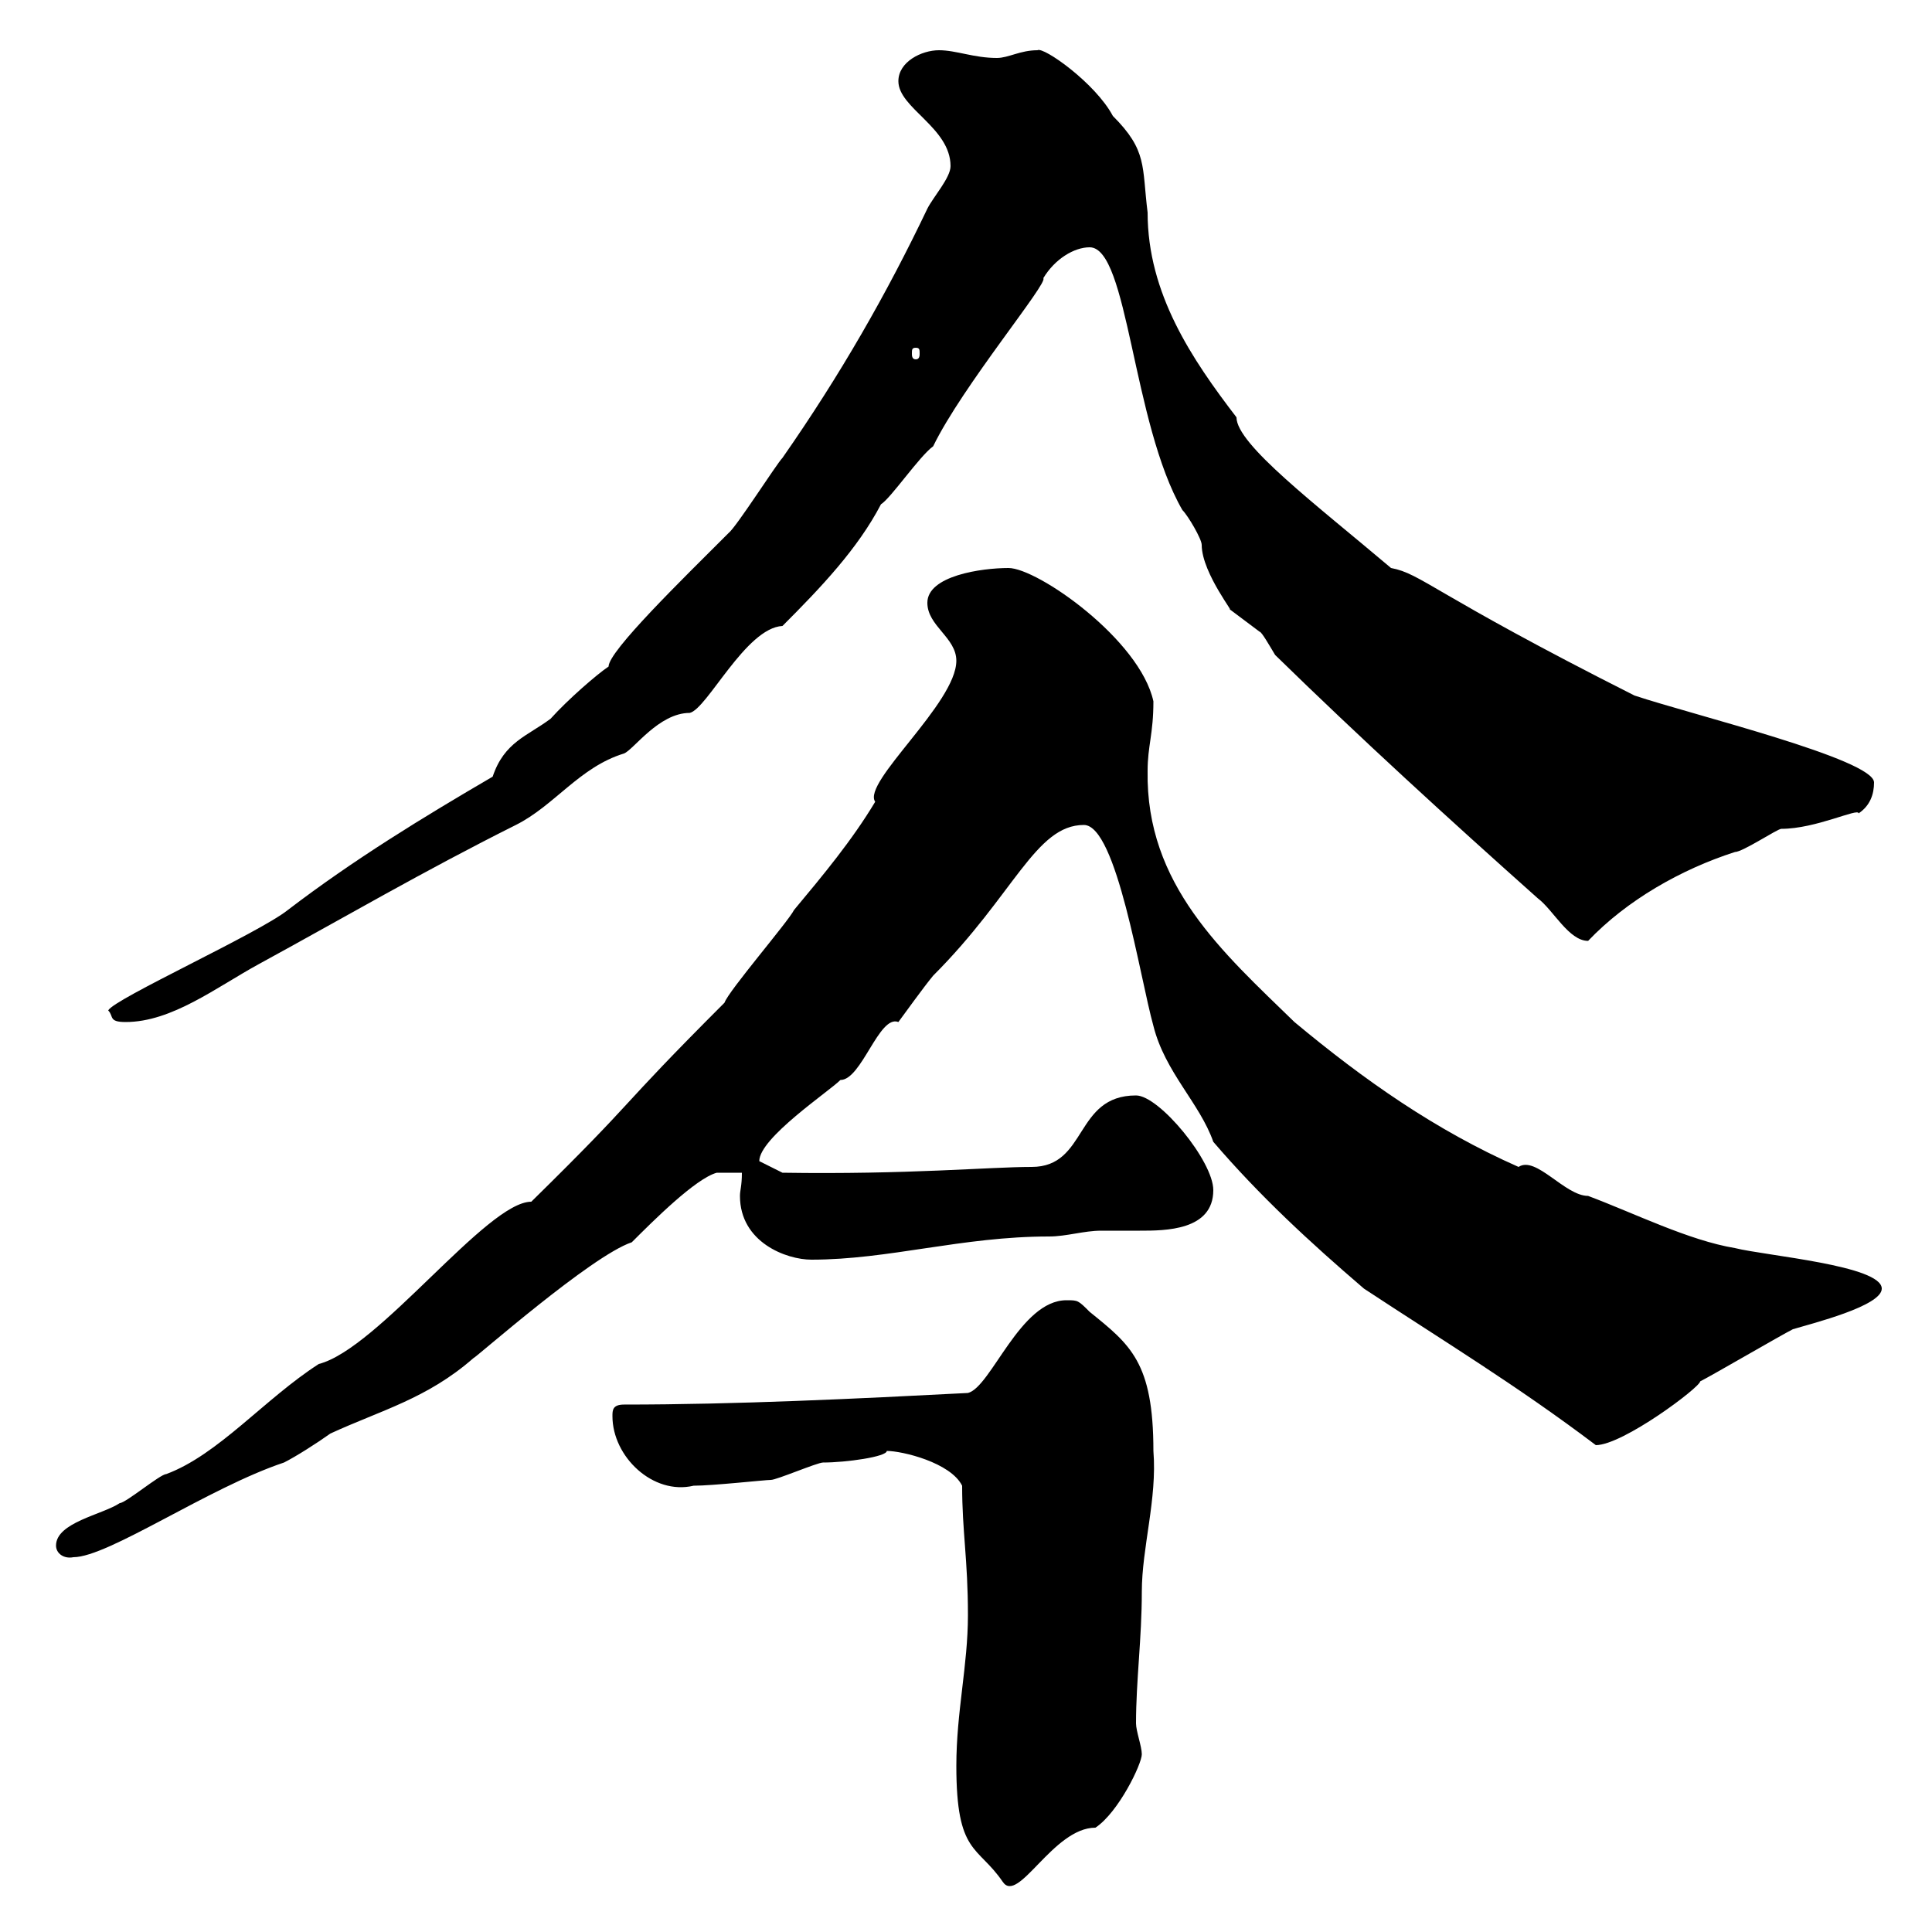 <svg xmlns="http://www.w3.org/2000/svg" xmlns:xlink="http://www.w3.org/1999/xlink" width="300" height="300"><path d="M148.50 274.20C148.50 288 151.80 286.50 155.70 292.20C158.10 295.80 163.50 283.80 170.10 283.80C173.70 281.40 177.30 273.90 177.30 272.40C177.30 271.20 176.40 268.80 176.40 267.60C176.40 261 177.30 254.40 177.30 247.20C177.30 240.30 179.70 232.80 179.10 225.30C179.10 211.50 175.50 208.80 169.20 203.70C167.40 201.90 167.40 201.90 165.60 201.90C158.40 201.90 153.90 215.40 150.30 216.30C132.90 217.20 114.30 218.10 96.90 218.10C95.10 218.10 95.10 219 95.10 219.90C95.10 226.20 101.40 232.20 107.70 230.70C110.70 230.70 118.80 229.80 119.70 229.80C120.60 229.80 126.90 227.10 127.80 227.10C131.40 227.10 137.70 226.20 137.70 225.30C140.10 225.30 147.60 227.10 149.40 230.70C149.40 237.90 150.30 242.10 150.30 250.80C150.30 258.60 148.50 265.80 148.50 274.20ZM8.70 240C8.70 241.20 9.90 242.10 11.40 241.80C16.80 241.80 32.40 231 44.10 227.10C45.90 226.20 49.20 224.10 51.30 222.60C59.10 219 66.30 217.20 73.50 210.90C73.80 210.90 91.80 195 98.10 192.90C101.40 189.60 108 183 111.30 182.10L115.20 182.10C115.20 184.20 114.90 184.80 114.90 185.70C114.90 192.90 122.10 195.60 126 195.60C138 195.60 149.40 192 162.90 192C165.60 192 168.30 191.10 171 191.10C172.80 191.10 175.20 191.10 177 191.10C180.90 191.10 188.40 191.10 188.40 184.80C188.40 180.30 180 170.10 176.40 170.10C166.80 170.10 168.90 181.20 160.20 181.20C153.60 181.20 141 182.40 121.50 182.10L117.90 180.30C117.90 176.70 128.70 169.50 130.50 167.70C133.80 167.70 136.50 157.50 139.50 158.70C140.40 157.50 143.40 153.30 144.90 151.50C157.50 138.90 160.80 128.10 168.30 128.10C173.40 128.10 177 151.80 179.10 159.30C180.90 166.50 186.30 171.30 188.40 177.30C195.60 185.70 203.40 192.90 211.80 200.10C224.10 208.20 235.50 215.10 247.80 224.40C252 224.40 264 215.40 264 214.50C265.80 213.60 276.60 207.30 278.40 206.40C281.40 205.50 292.20 202.80 292.20 200.10C292.20 196.50 274.20 195 269.40 193.80C262.20 192.60 253.80 188.40 246.60 185.70C243 185.70 238.50 179.40 235.80 181.20C222.90 175.50 211.80 167.70 201 158.70C189.90 147.90 177.90 137.40 178.20 119.70C178.20 115.80 179.10 114 179.10 108.90C177 99.30 161.10 88.20 156.60 88.20C152.40 88.20 144 89.40 144 93.60C144 97.20 148.50 99 148.50 102.60C148.50 109.20 133.80 121.50 135.90 124.50C132.30 130.50 127.80 135.90 123.30 141.30C122.40 143.10 113.10 153.90 112.50 155.70C94.80 173.40 99.90 169.50 82.50 186.60C75.60 186.60 58.80 209.40 49.50 211.80C41.10 217.20 33.90 225.90 25.80 228.90C24.90 228.90 19.50 233.40 18.60 233.40C15.90 235.20 8.70 236.40 8.70 240ZM16.80 156.90C17.70 157.80 16.80 158.70 19.50 158.70C26.70 158.70 33.60 153.30 40.20 149.70C53.40 142.50 65.70 135.30 80.10 128.10C86.10 125.10 90 119.10 96.90 117C98.40 116.40 102.30 110.70 107.10 110.70C109.80 110.10 115.80 97.50 121.50 97.20C127.50 91.20 133.20 85.20 136.80 78.30C138.30 77.40 142.80 70.80 144.90 69.30C149.40 60 162.90 43.80 162 43.20C163.80 40.20 166.80 38.40 169.20 38.40C175.20 38.40 175.80 65.70 183.60 79.20C184.50 80.10 186.60 83.70 186.60 84.60C186.60 89.10 192.30 96 190.80 94.50C190.80 94.50 195.60 98.10 195.60 98.10C195.90 98.10 197.10 100.20 198 101.70C211.20 114.60 225 127.20 238.80 139.50C241.20 141.30 243.60 146.10 246.60 146.10C252.60 139.80 261 135 269.40 132.30C270.60 132.30 276 128.70 276.60 128.70C282 128.70 288.60 125.40 288.60 126.30C290.40 125.10 291 123.30 291 121.50C291 117.90 262.80 111 253.80 108C222.30 92.10 220.80 89.10 216 88.20C204.30 78.30 192 69 192 64.80C185.10 55.80 178.20 45.60 178.20 33C177.30 25.80 178.20 23.40 172.80 18C170.10 12.90 162 7.20 161.10 7.80C158.40 7.80 156.60 9 154.80 9C151.20 9 148.50 7.80 145.80 7.80C143.10 7.80 139.50 9.60 139.50 12.60C139.50 16.80 147.60 19.80 147.60 25.80C147.60 27.60 144.90 30.60 144 32.40C137.70 45.60 130.50 58.20 121.50 71.10C120.60 72 114.30 81.90 113.10 82.80C105.90 90 94.50 101.10 94.50 103.50C92.70 104.70 88.20 108.60 85.50 111.60C81.90 114.30 78.30 115.20 76.50 120.60C65.70 126.90 54.90 133.50 44.70 141.30C40.20 144.90 17.70 155.10 16.80 156.90ZM142.20 54C142.80 54 142.80 54.30 142.80 54.90C142.80 55.20 142.80 55.80 142.20 55.80C141.60 55.80 141.60 55.20 141.60 54.90C141.60 54.30 141.60 54 142.20 54Z"/></svg>